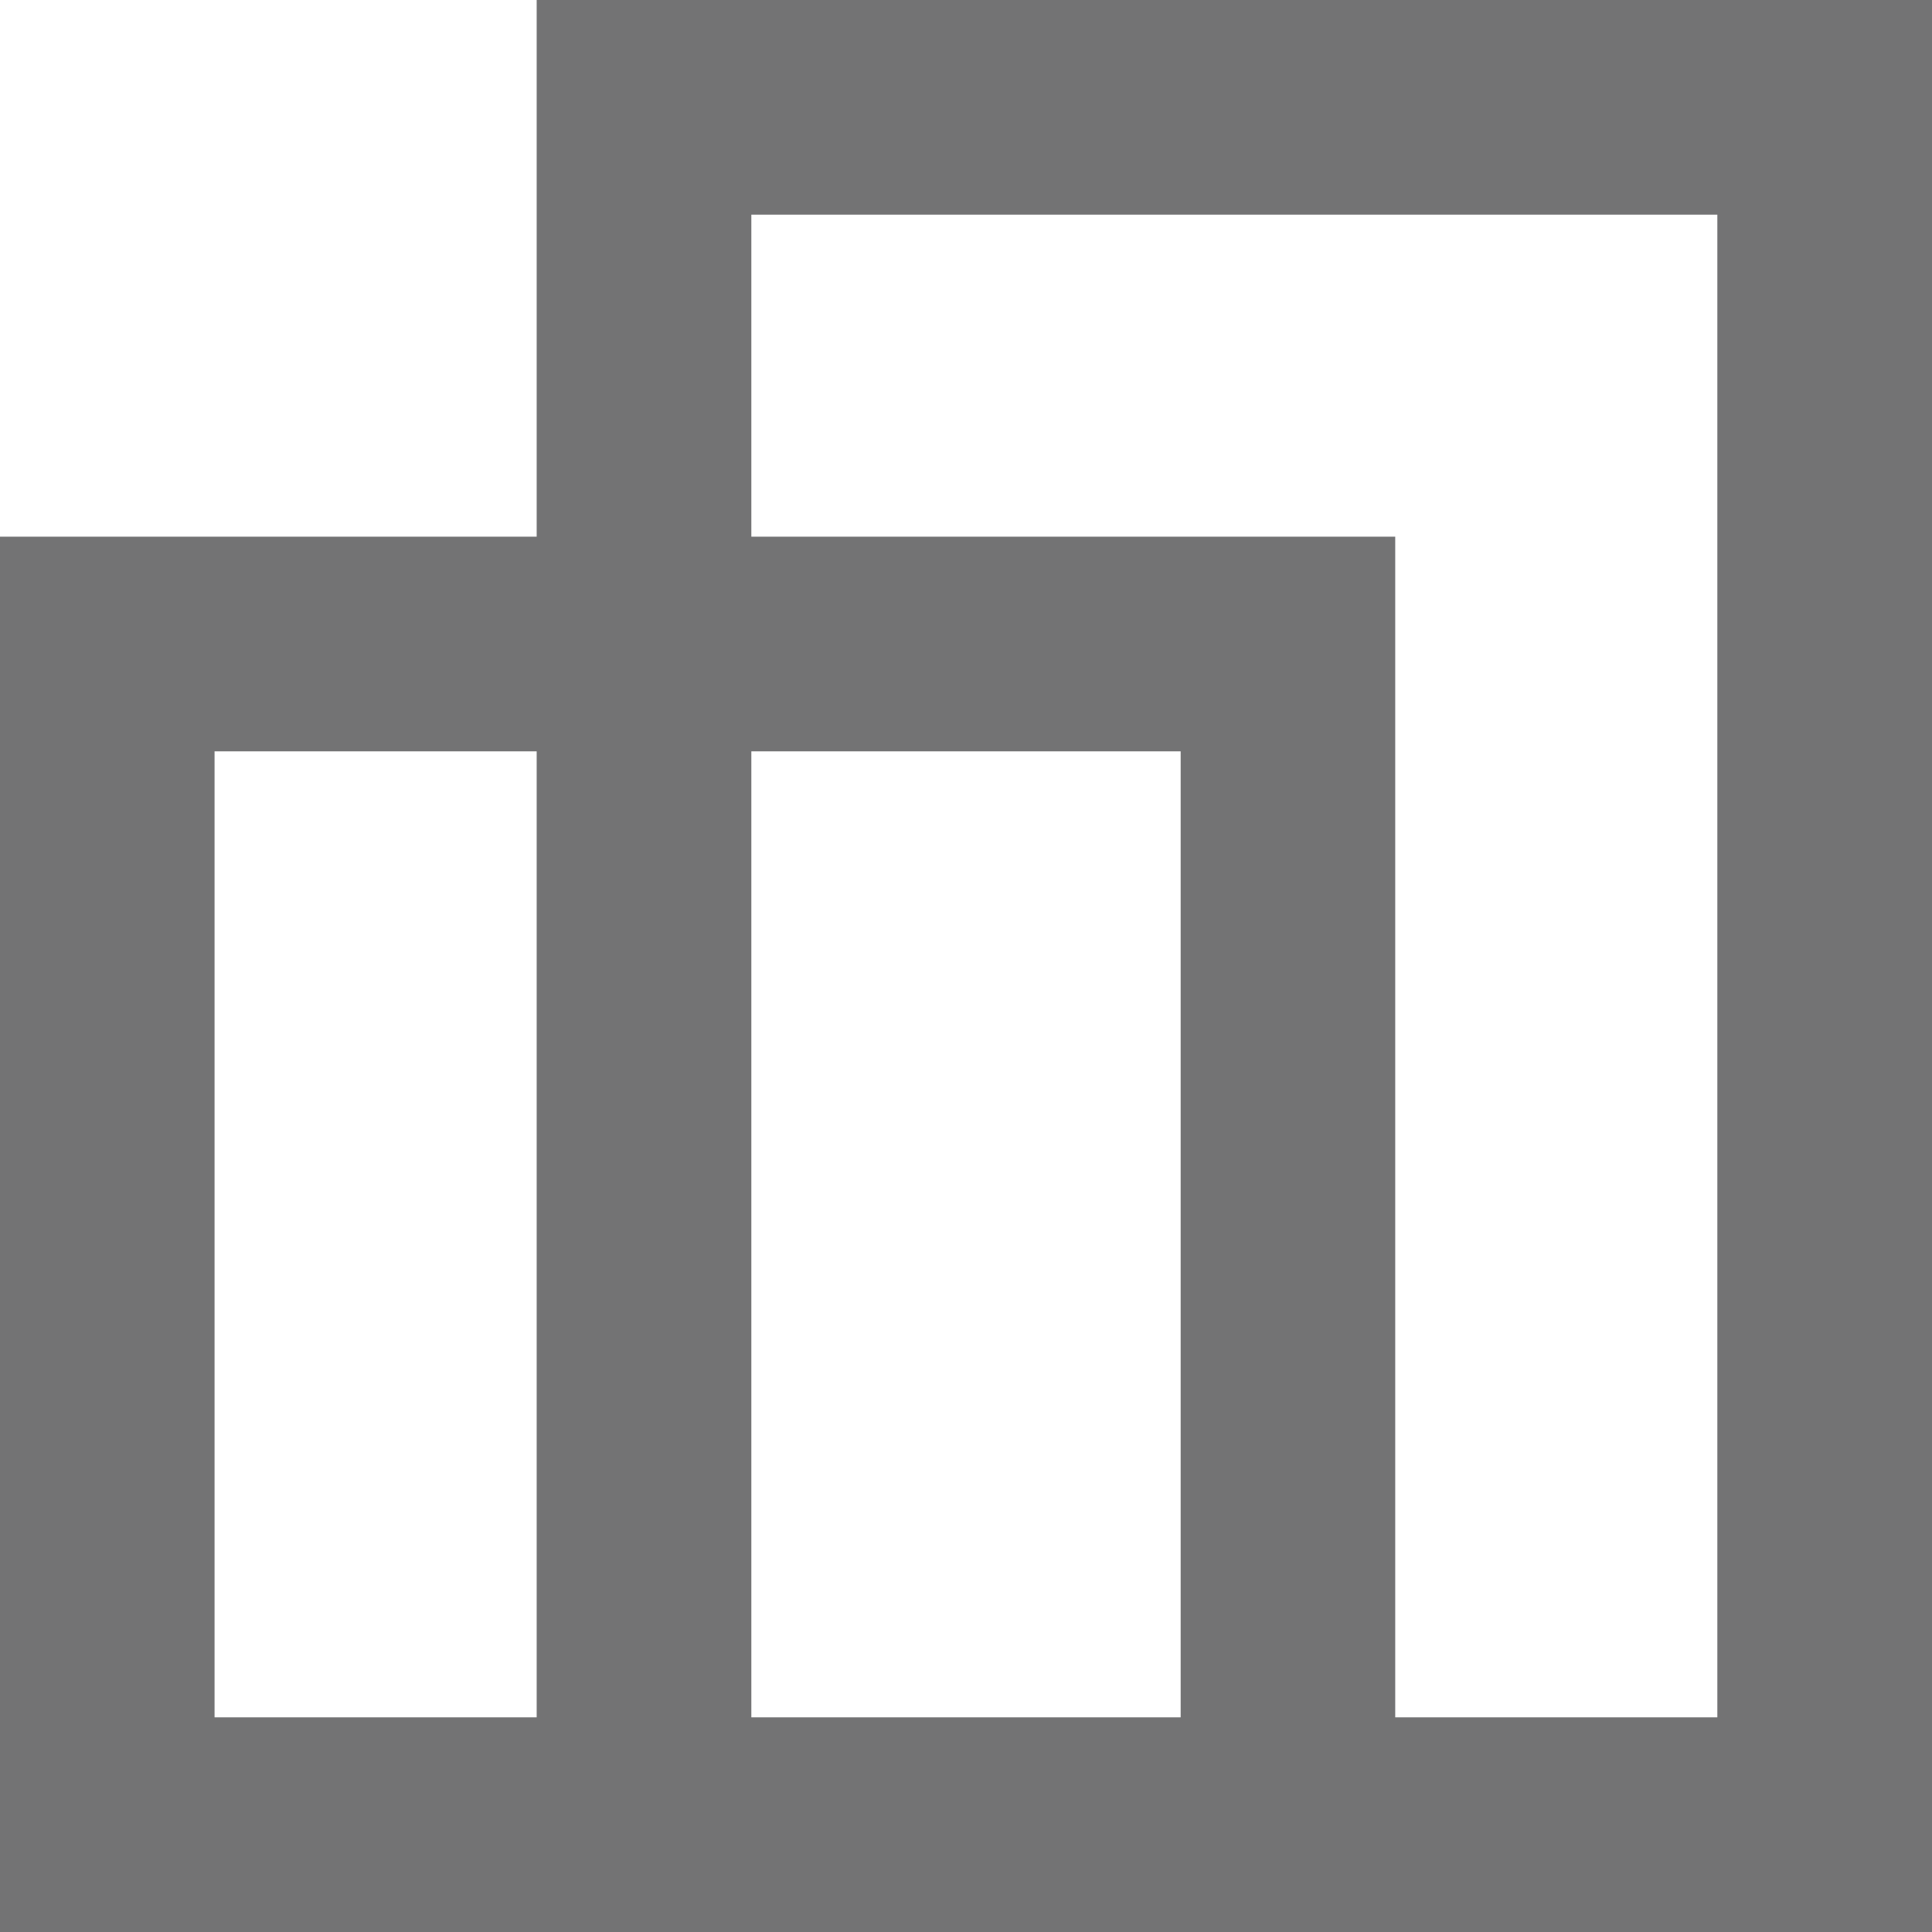 <?xml version="1.0" encoding="UTF-8"?>
<svg width="18px" height="18px" viewBox="0 0 18 18" version="1.1" xmlns="http://www.w3.org/2000/svg" xmlns:xlink="http://www.w3.org/1999/xlink">
    <title>Fill 1</title>
    <g id="页面-1" stroke="none" stroke-width="1" fill="none" fill-rule="evenodd" opacity="0.6">
        <g id="首页-2" transform="translate(-359, -2820)" fill="#151617">
            <g id="编组-17" transform="translate(302, 2693)">
                <g id="编组-56" transform="translate(57, 125)">
                    <path d="M5,2 L5,7 L0,7 L0,20 L18,20 L18,2 L5,2 Z M7,4 L16,4 L16,18 L12.999,18 L12.999,7 L7,7 L7,4 Z M12.999,7 L12.999,9 L12.999,7 Z M7,18 L11,18 L11,9 L7,9 L7,18 Z M1.999,18 L5,18 L5,9 L1.999,9 L1.999,18 Z" id="Fill-1"></path>
                </g>
            </g>
        </g>
    </g>
</svg>